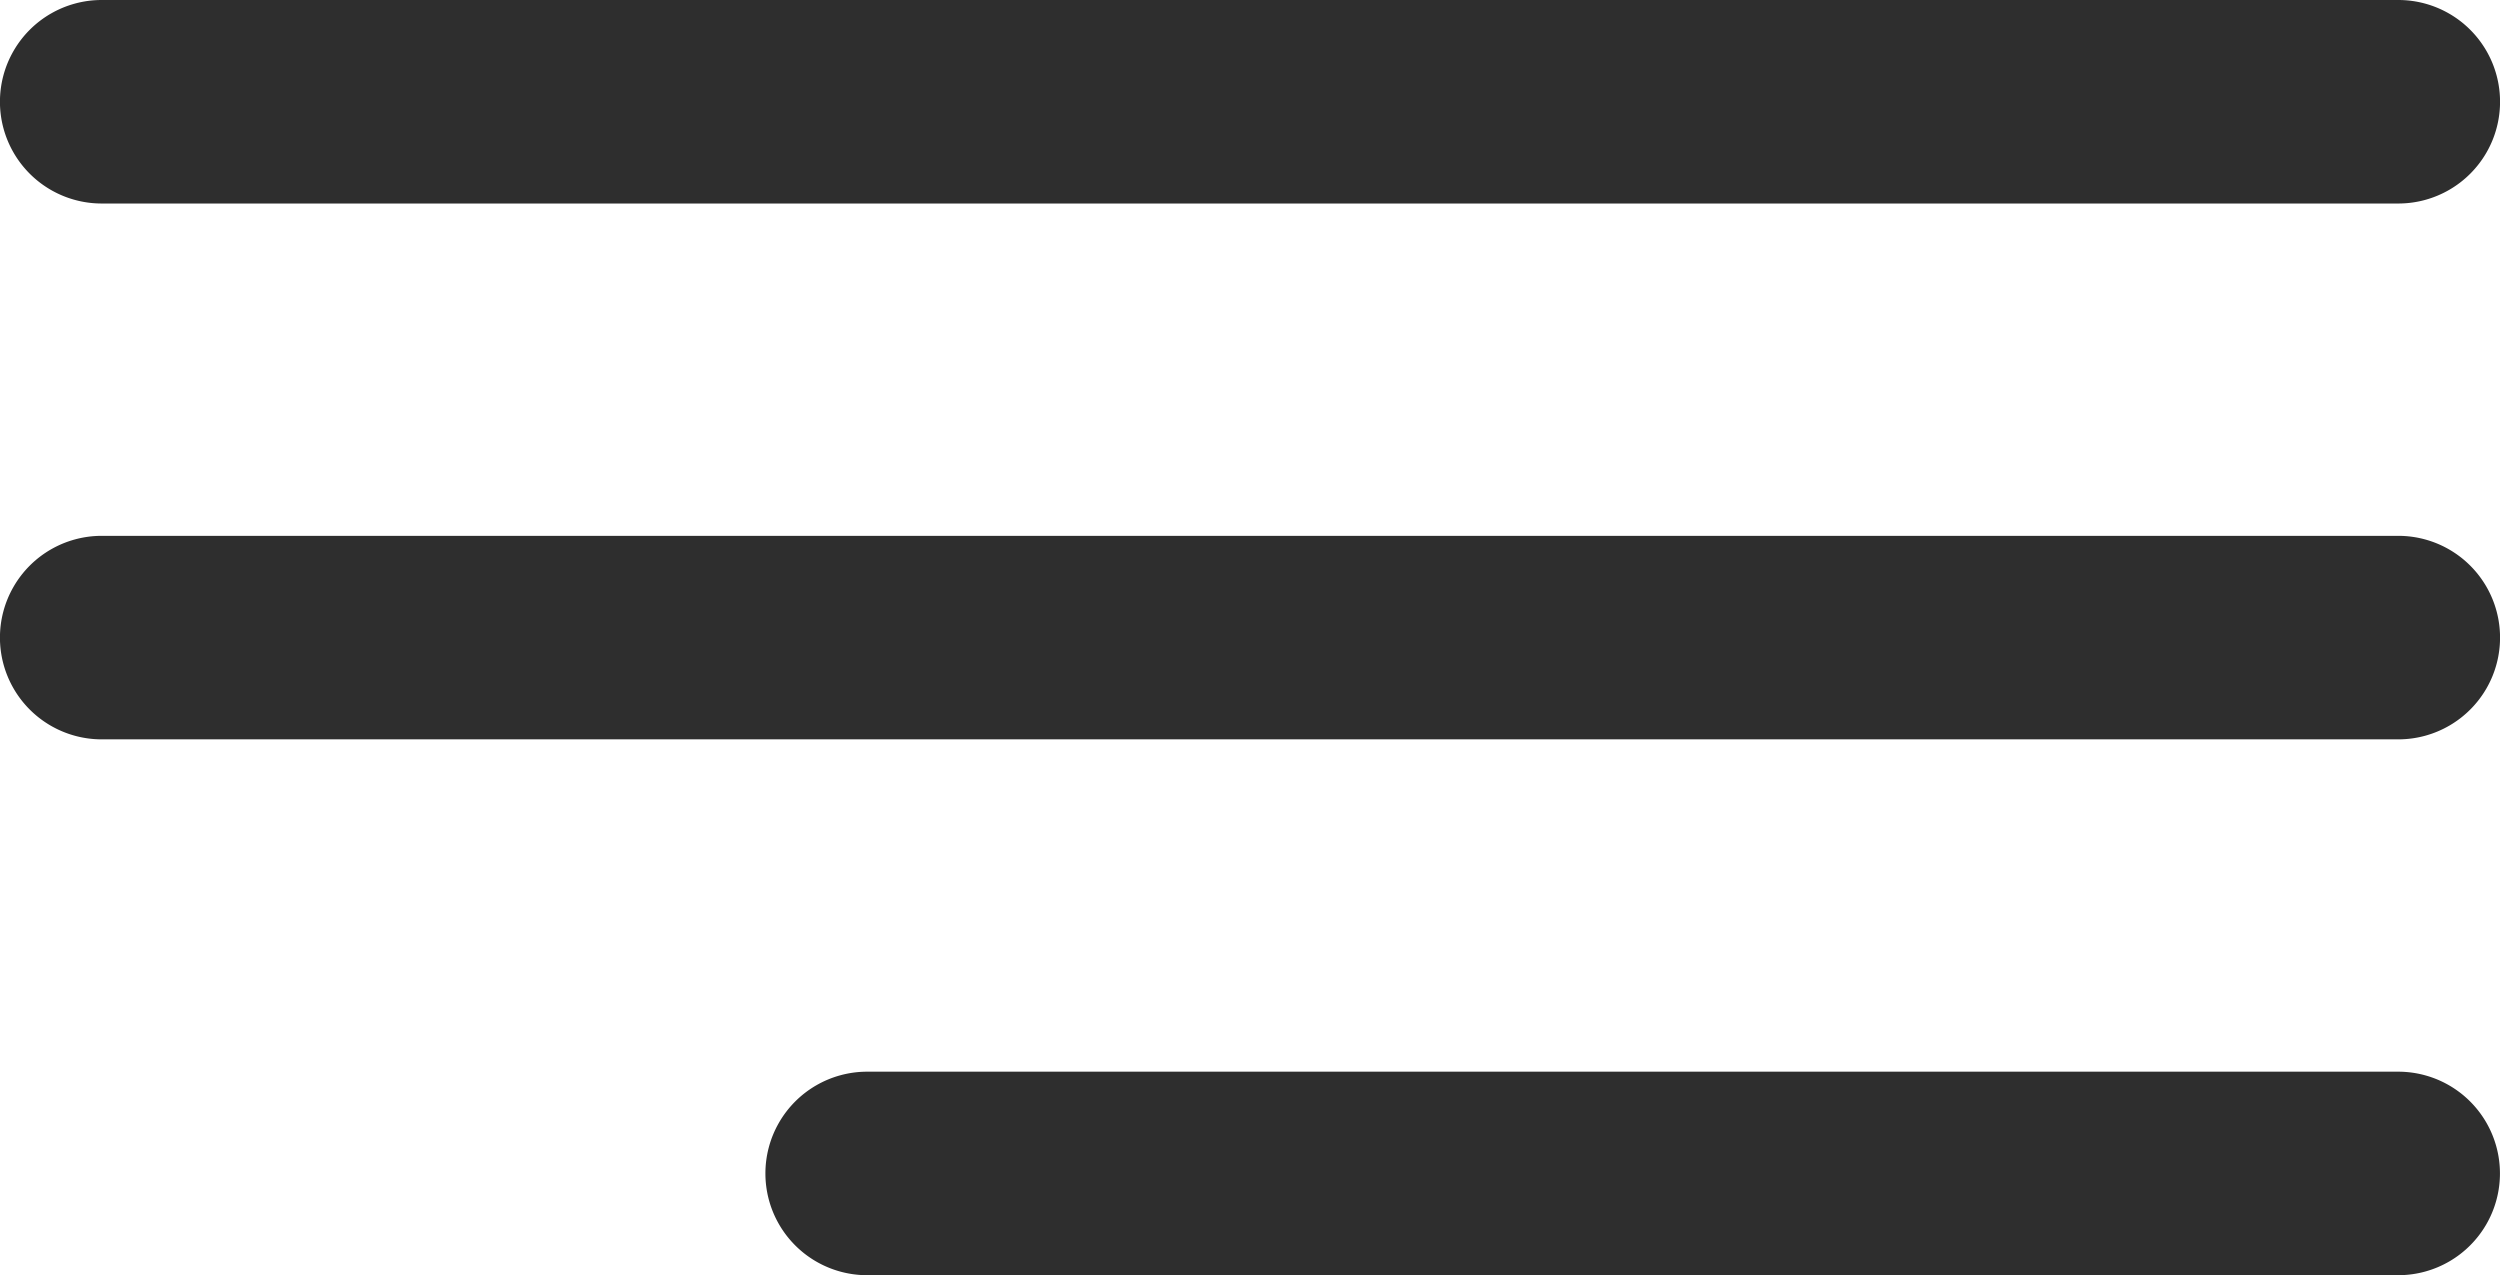<svg xmlns="http://www.w3.org/2000/svg" width="24.802" height="12.651" viewBox="0 0 24.802 12.651"><defs><style>.a{fill:#2e2e2e;stroke:#2e2e2e;stroke-width:0.5px;}</style></defs><g transform="translate(0.25 -95.993)"><g transform="translate(0 96.243)"><path class="a" d="M.759,97.762H23.543a.759.759,0,0,0,0-1.519H.759a.759.759,0,0,0,0,1.519Z" transform="translate(0 -96.243)"/><path class="a" d="M23.543,180.455H.759a.759.759,0,1,0,0,1.519H23.543a.759.759,0,1,0,0-1.519Z" transform="translate(0 -175.139)"/><path class="a" d="M136.251,264.667H121.062a.759.759,0,0,0,0,1.519h15.189a.759.759,0,0,0,0-1.519Z" transform="translate(-112.709 -254.035)"/></g></g></svg>